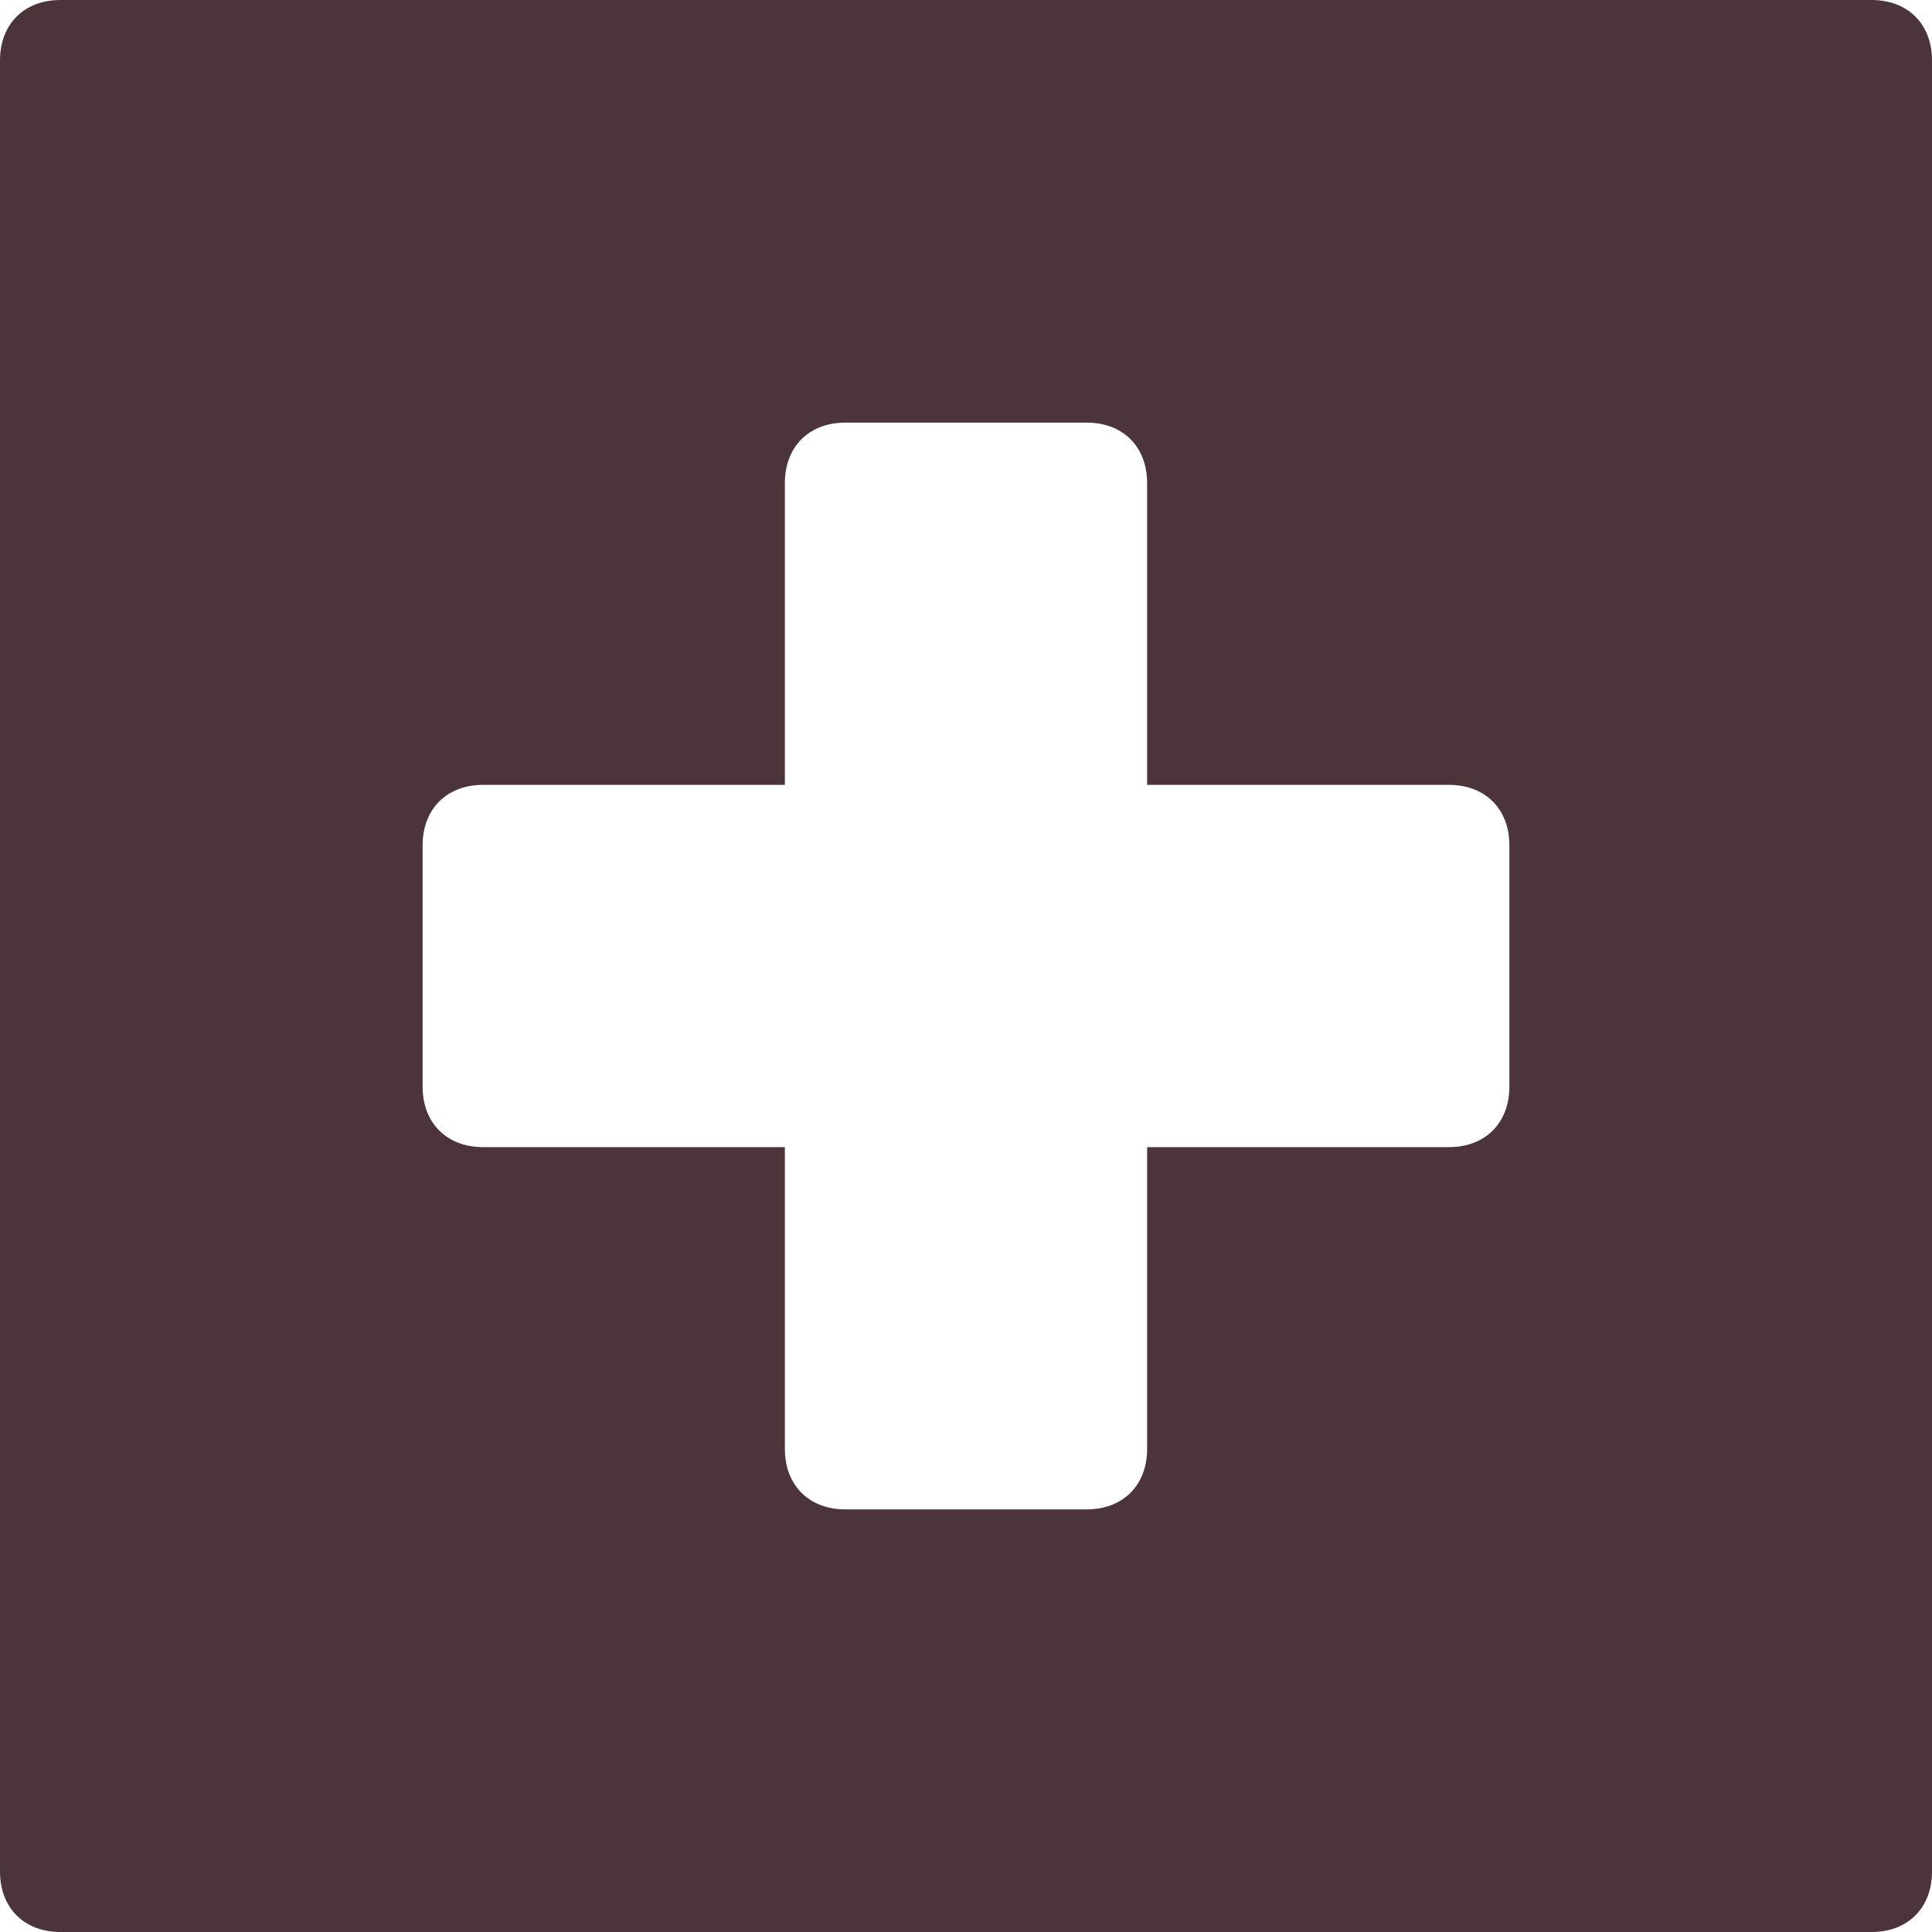 <svg xmlns="http://www.w3.org/2000/svg" width="32" height="32" viewBox="0 0 32 32"><g class="nc-icon-wrapper" fill="#4b353a"><path fill="#4b353a" d="M31,0H1C0.4,0,0,0.4,0,1v30c0,0.6,0.4,1,1,1h30c0.6,0,1-0.4,1-1V1C32,0.4,31.6,0,31,0z M25,18 c0,0.6-0.4,1-1,1h-5v5c0,0.6-0.4,1-1,1h-4c-0.6,0-1-0.4-1-1v-5H8c-0.6,0-1-0.4-1-1v-4c0-0.6,0.4-1,1-1h5V8c0-0.6,0.4-1,1-1h4 c0.6,0,1,0.4,1,1v5h5c0.6,0,1,0.4,1,1V18z"></path></g></svg>